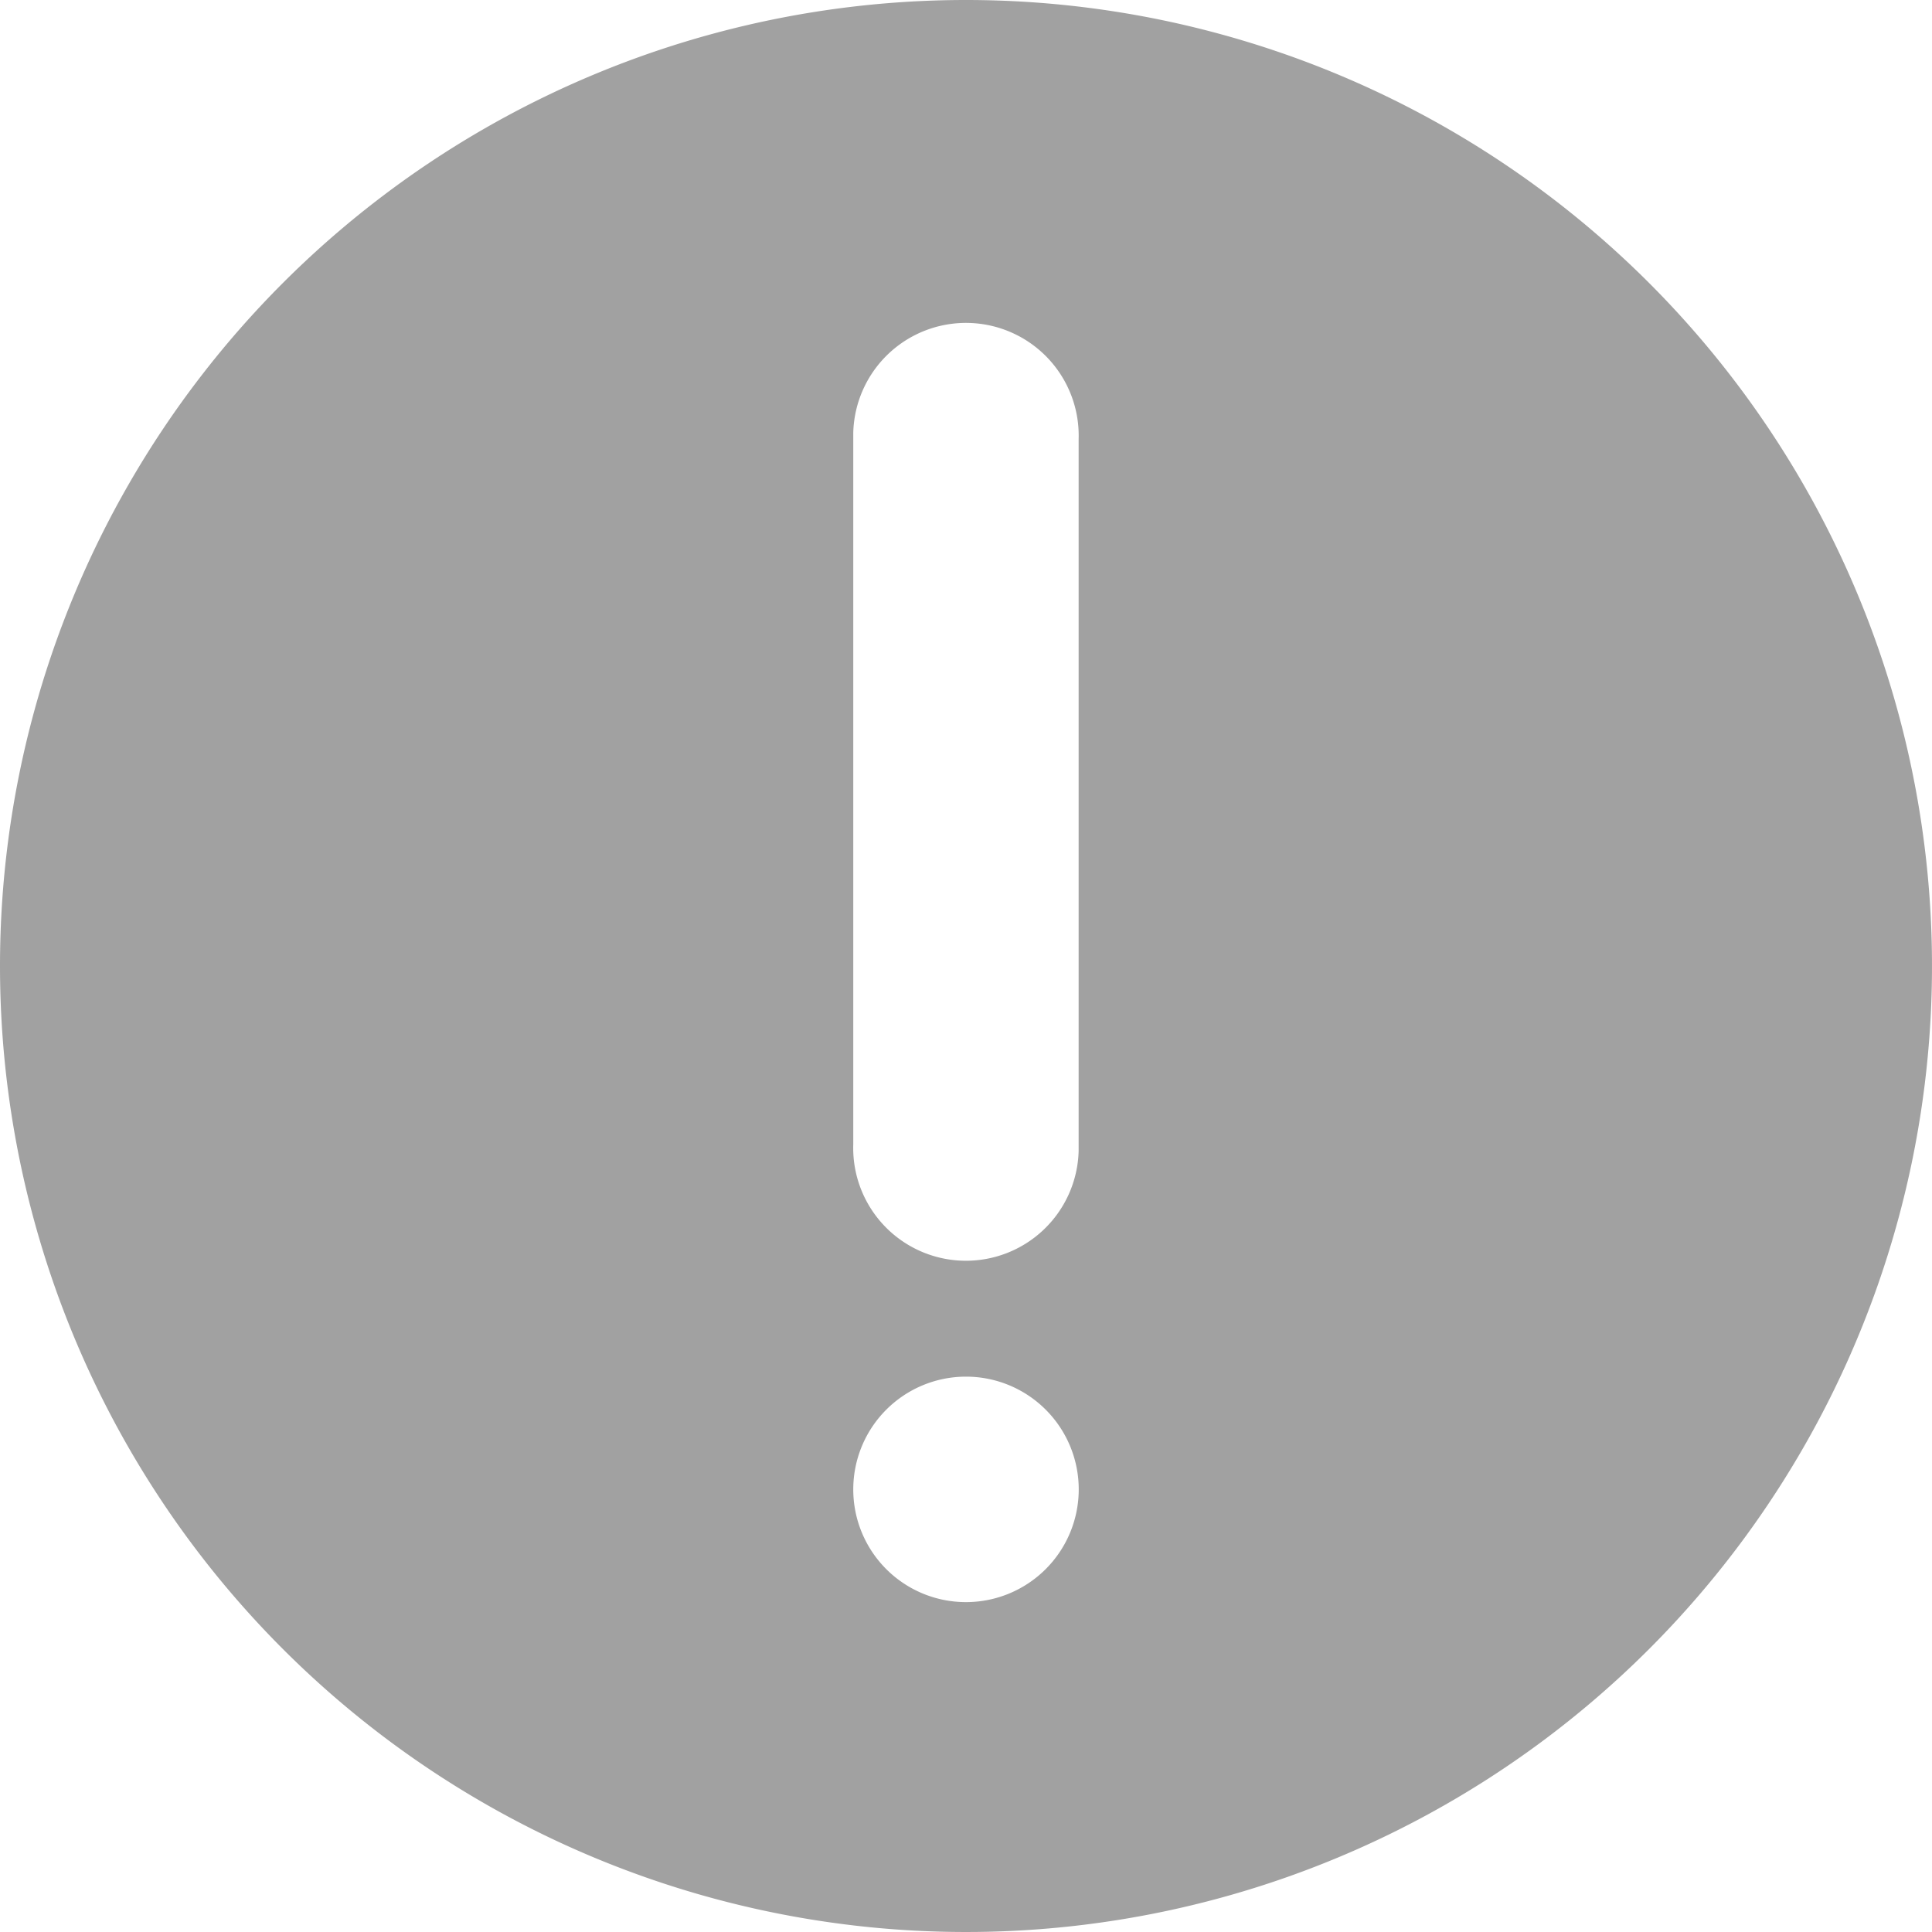 <svg id="ico_noti_gray" xmlns="http://www.w3.org/2000/svg" width="20" height="20" viewBox="0 0 20 20">
  <path id="패스_42241" data-name="패스 42241" d="M10,0A10,10,0,1,1,0,10,10,10,0,0,1,10,0m0,16.585a1.167,1.167,0,1,0-1.167-1.167A1.166,1.166,0,0,0,10,16.585h0M8.833,11.847a1.167,1.167,0,1,0,2.333.068c0-.022,0-.045,0-.068v-7.3a1.167,1.167,0,1,0-2.333-.068c0,.022,0,.045,0,.068Z" fill="#a1a1a1"/>
</svg>
